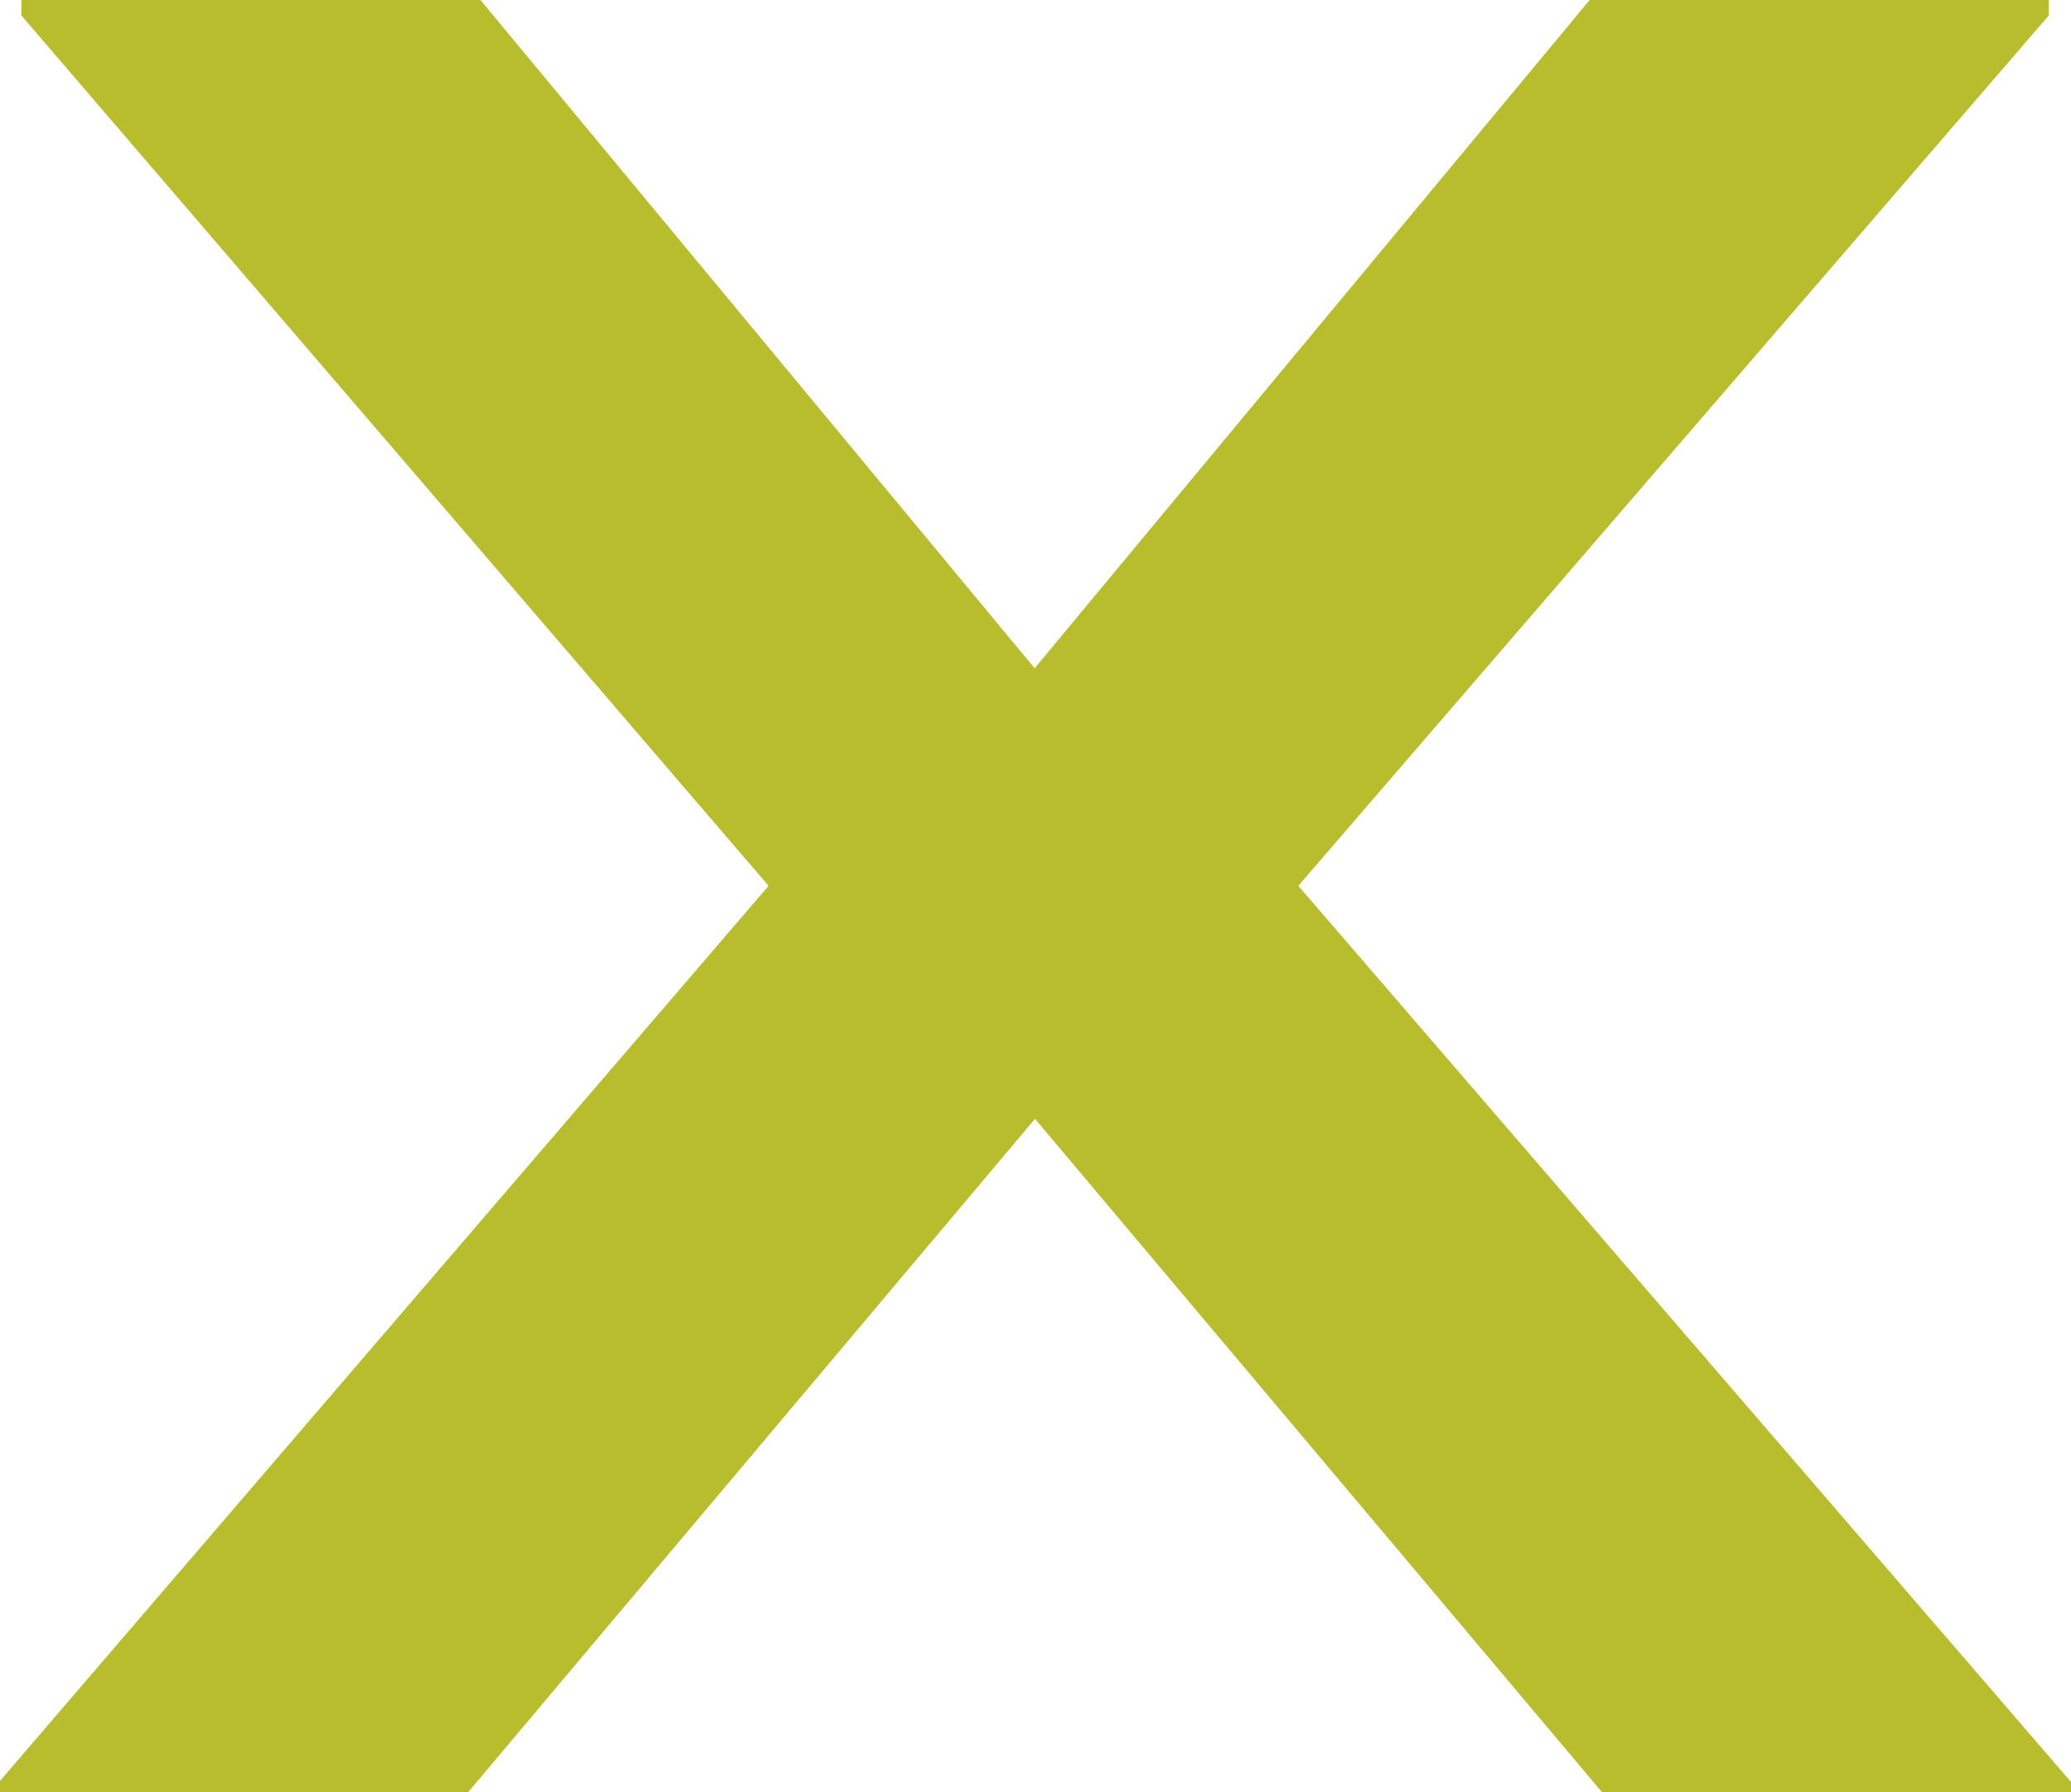 <svg xmlns="http://www.w3.org/2000/svg" width="16.776" height="14.515" viewBox="0 0 16.776 14.515">
  <g id="icon-close" transform="translate(-1317.747 -3869.947)">
    <g id="Group_103" data-name="Group 103">
      <path id="Path_73" data-name="Path 73" d="M1330.624,3869.947h3.719v.125l-6.079,7.05,6.259,7.258v.082h-3.8l-4.592-5.453-4.591,5.453h-3.8v-.082l6.233-7.258-6.053-7.05v-.125h3.719l4.489,5.413Z" fill="#b8bd2d"/>
    </g>
  </g>
</svg>
